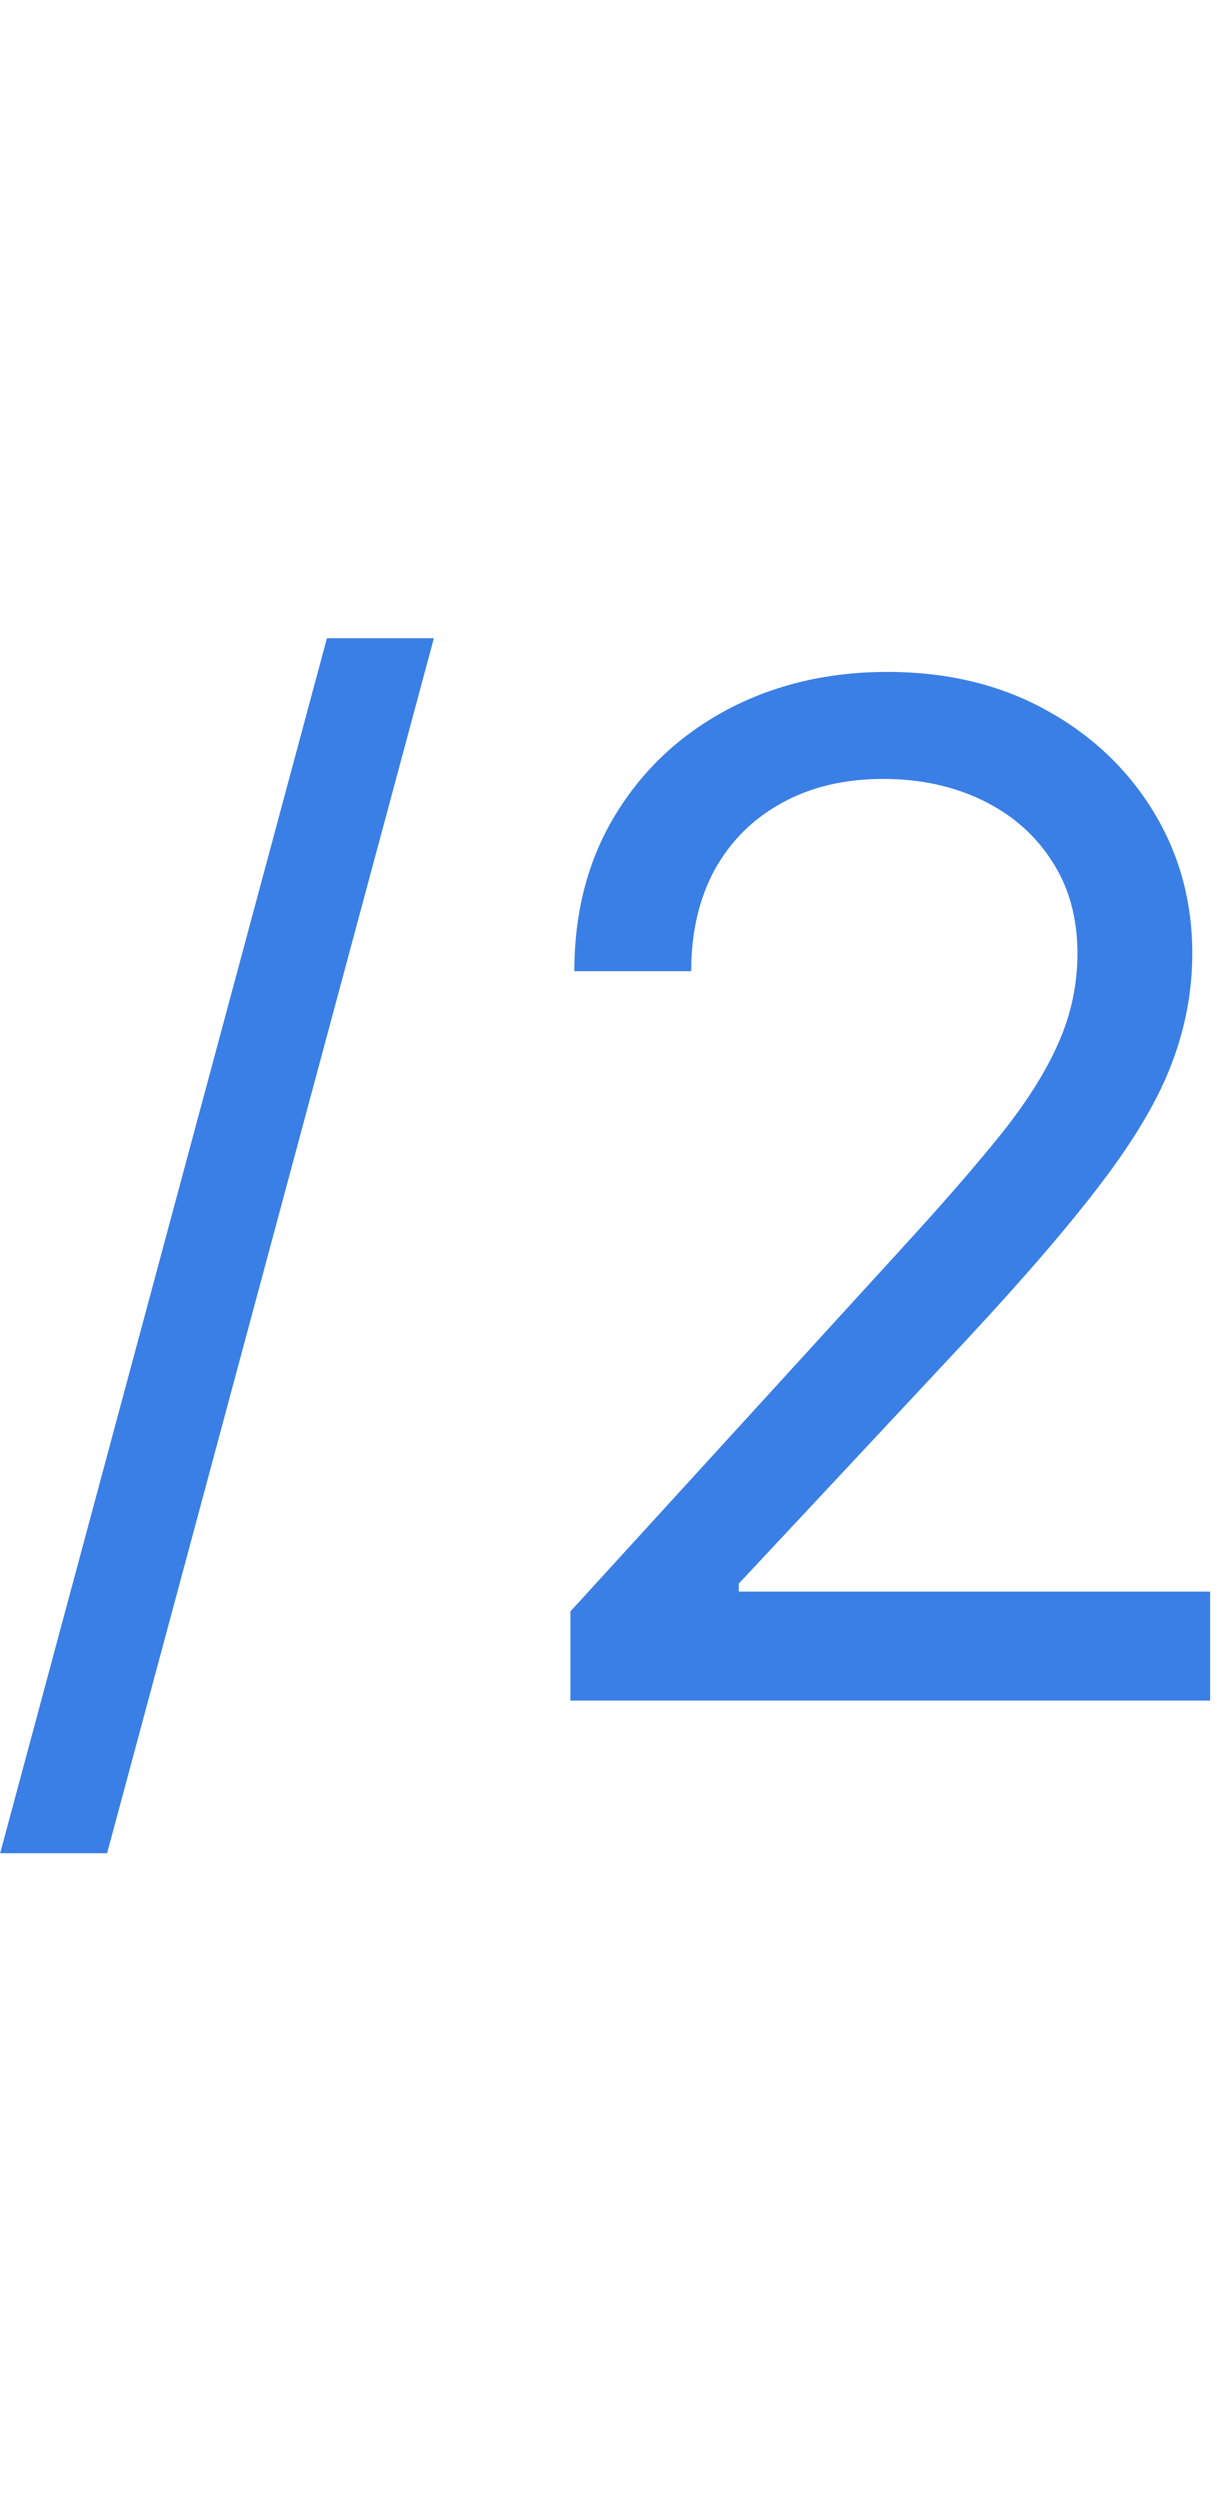 <svg width="21"  viewBox="0 0 42 43" fill="none" xmlns="http://www.w3.org/2000/svg">
<path d="M14.937 0.455L3.687 42.25H0.005L11.255 0.455H14.937ZM19.637 37V33.932L31.16 21.318C32.512 19.841 33.626 18.557 34.501 17.466C35.376 16.364 36.023 15.329 36.444 14.364C36.876 13.386 37.092 12.364 37.092 11.296C37.092 10.068 36.796 9.006 36.205 8.108C35.626 7.21 34.83 6.517 33.819 6.028C32.807 5.54 31.671 5.295 30.41 5.295C29.069 5.295 27.898 5.574 26.898 6.131C25.91 6.676 25.143 7.443 24.597 8.432C24.063 9.42 23.796 10.579 23.796 11.909H19.773C19.773 9.864 20.245 8.068 21.188 6.523C22.131 4.977 23.416 3.773 25.041 2.909C26.677 2.045 28.512 1.614 30.546 1.614C32.592 1.614 34.404 2.045 35.984 2.909C37.563 3.773 38.802 4.938 39.7 6.403C40.597 7.869 41.046 9.5 41.046 11.296C41.046 12.579 40.813 13.835 40.347 15.062C39.893 16.278 39.097 17.636 37.961 19.136C36.836 20.625 35.273 22.443 33.273 24.591L25.433 32.977V33.25H41.66V37H19.637Z" fill="#3A7FE5"/>
</svg>
